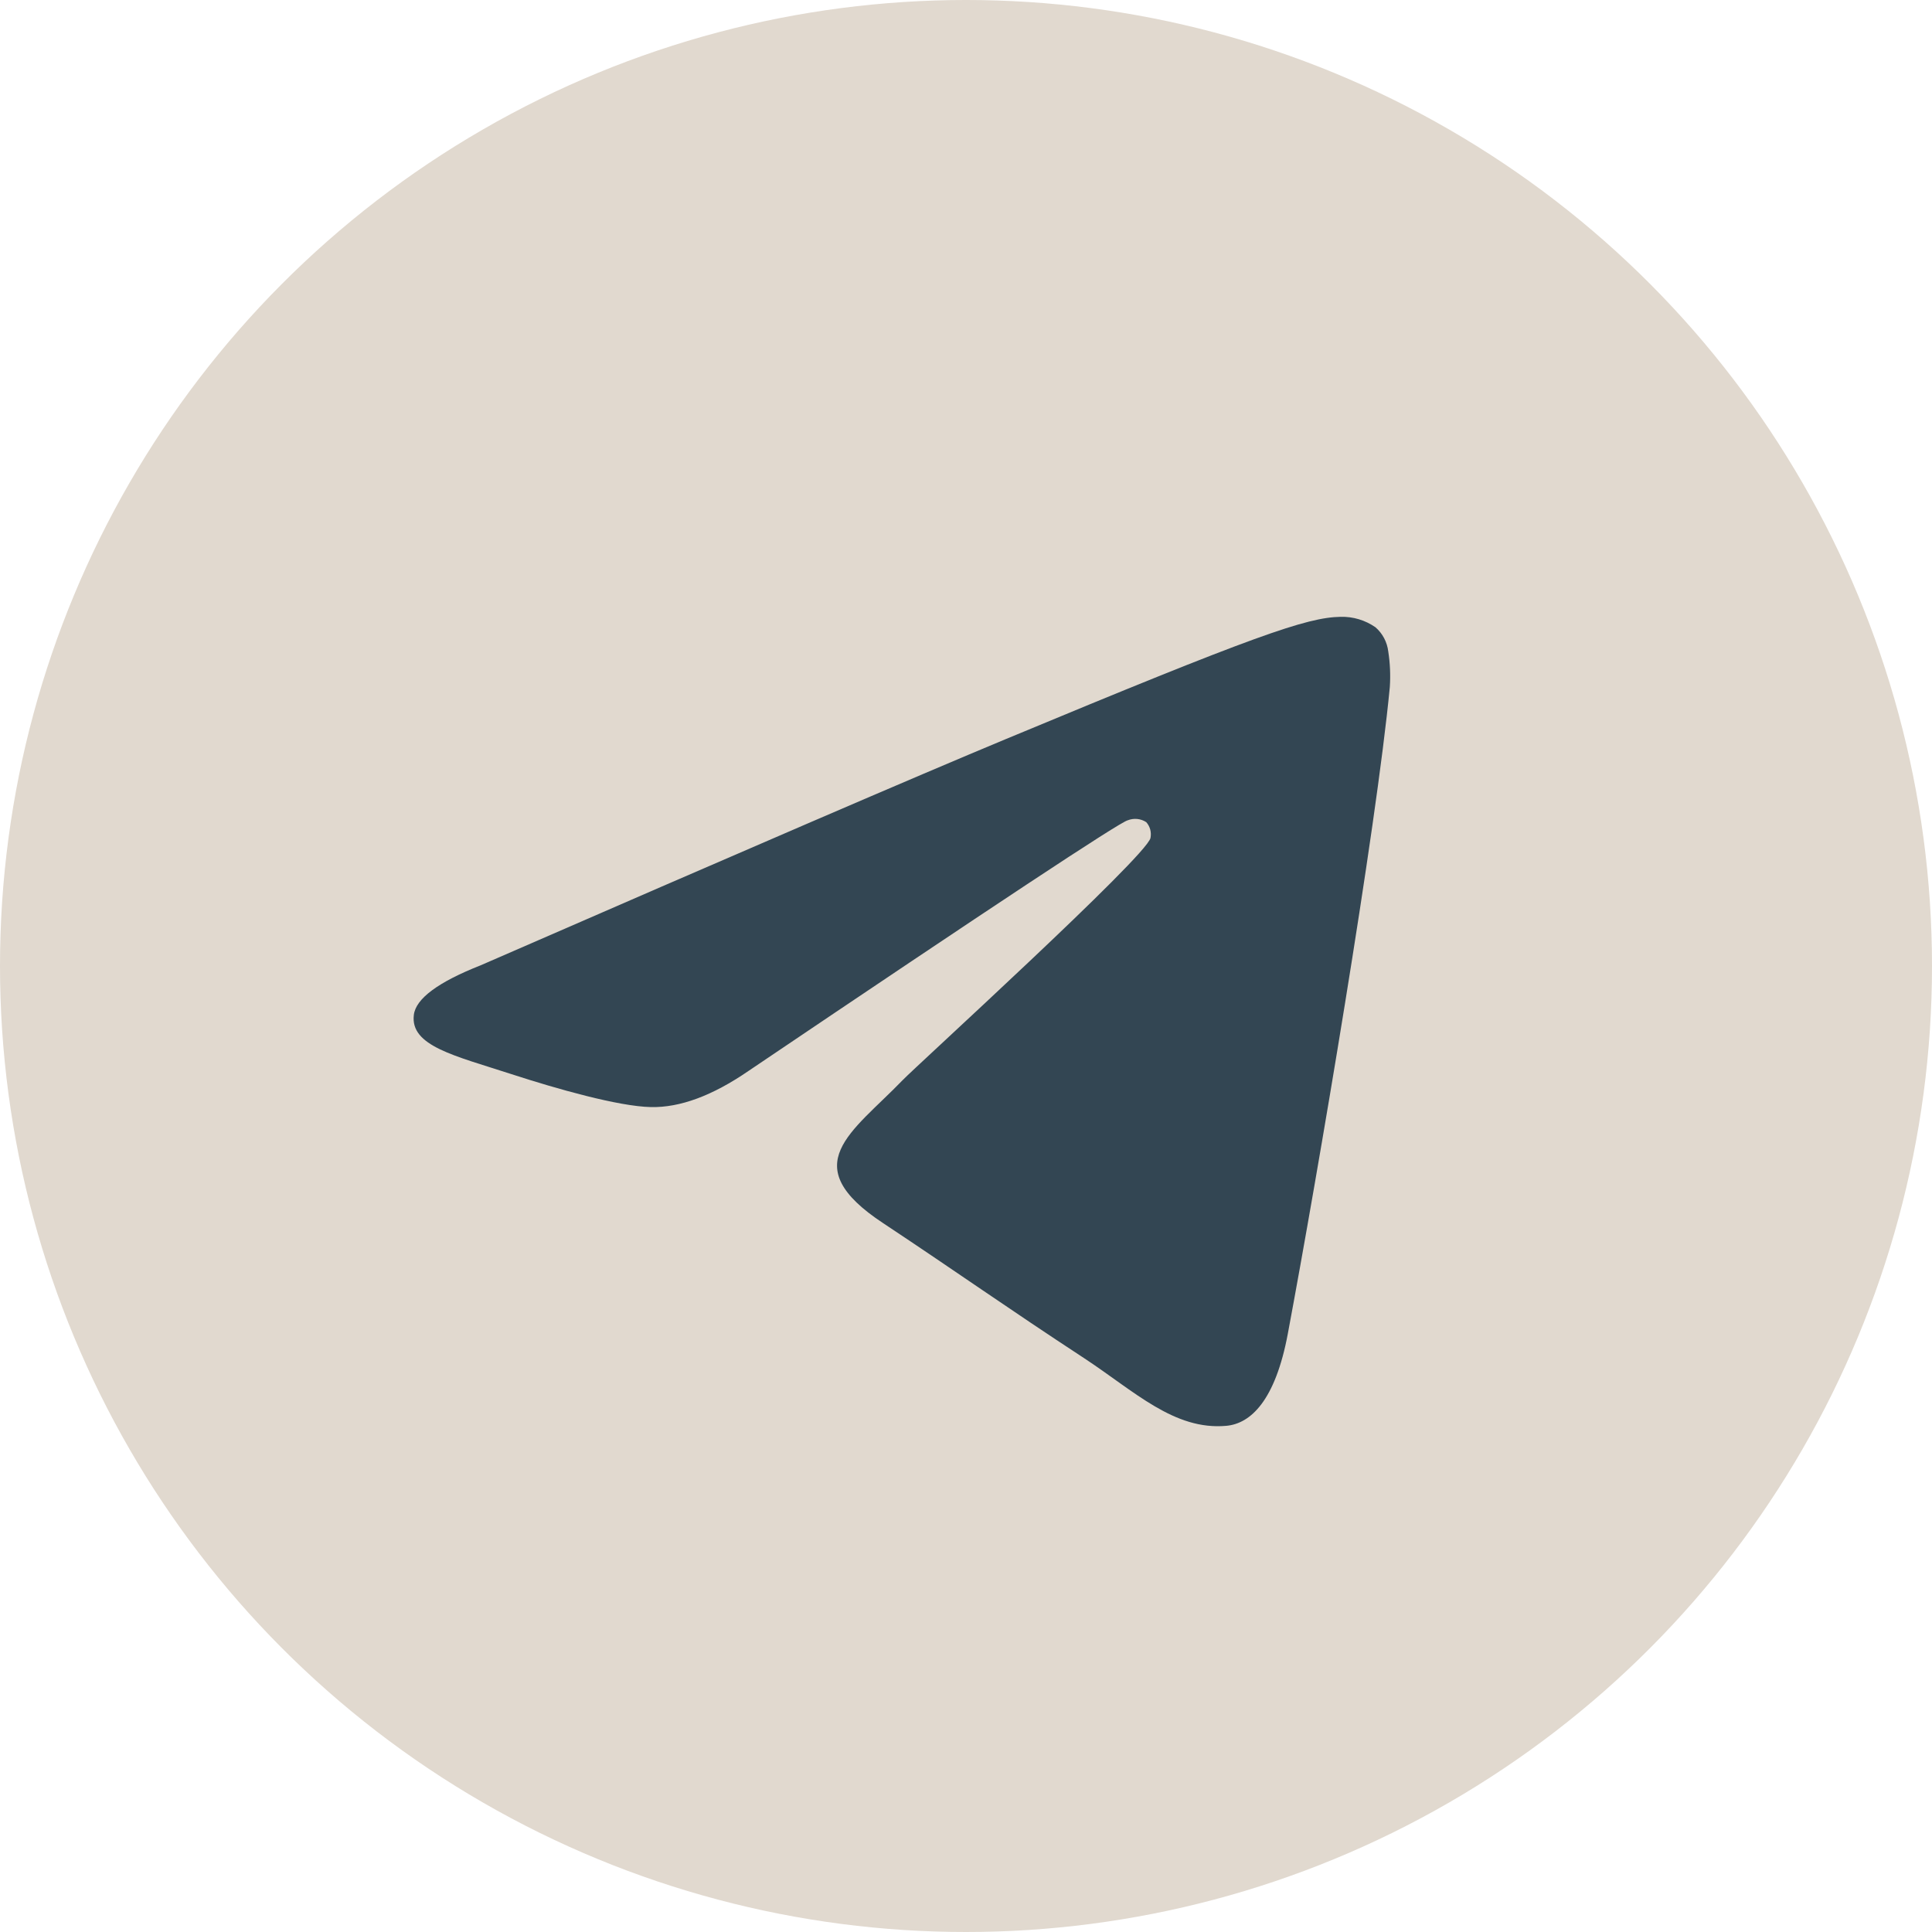<?xml version="1.0" encoding="UTF-8"?> <svg xmlns="http://www.w3.org/2000/svg" width="49" height="49" viewBox="0 0 49 49" fill="none"><circle cx="24.5" cy="24.5" r="24.5" fill="#E1D9CF"></circle><path fill-rule="evenodd" clip-rule="evenodd" d="M12.192 24.482C18.841 21.585 23.274 19.675 25.493 18.752C31.828 16.116 33.143 15.658 34.002 15.644C34.317 15.636 34.626 15.729 34.885 15.909C35.067 16.067 35.182 16.287 35.21 16.526C35.256 16.823 35.269 17.125 35.249 17.425C34.905 21.032 33.419 29.784 32.663 33.822C32.344 35.531 31.716 36.105 31.105 36.162C29.78 36.283 28.774 35.286 27.492 34.444C25.485 33.129 24.35 32.317 22.403 31.025C20.15 29.542 21.61 28.726 22.894 27.394C23.23 27.044 29.065 21.735 29.179 21.254C29.193 21.183 29.191 21.11 29.173 21.04C29.154 20.971 29.12 20.906 29.072 20.852C29.003 20.807 28.924 20.779 28.842 20.771C28.76 20.763 28.677 20.775 28.601 20.805C28.399 20.852 25.192 22.971 18.98 27.164C18.068 27.79 17.244 28.095 16.506 28.078C15.69 28.061 14.124 27.618 12.96 27.239C11.533 26.775 10.398 26.529 10.496 25.74C10.546 25.328 11.112 24.908 12.192 24.482Z" fill="#334653"></path></svg> 